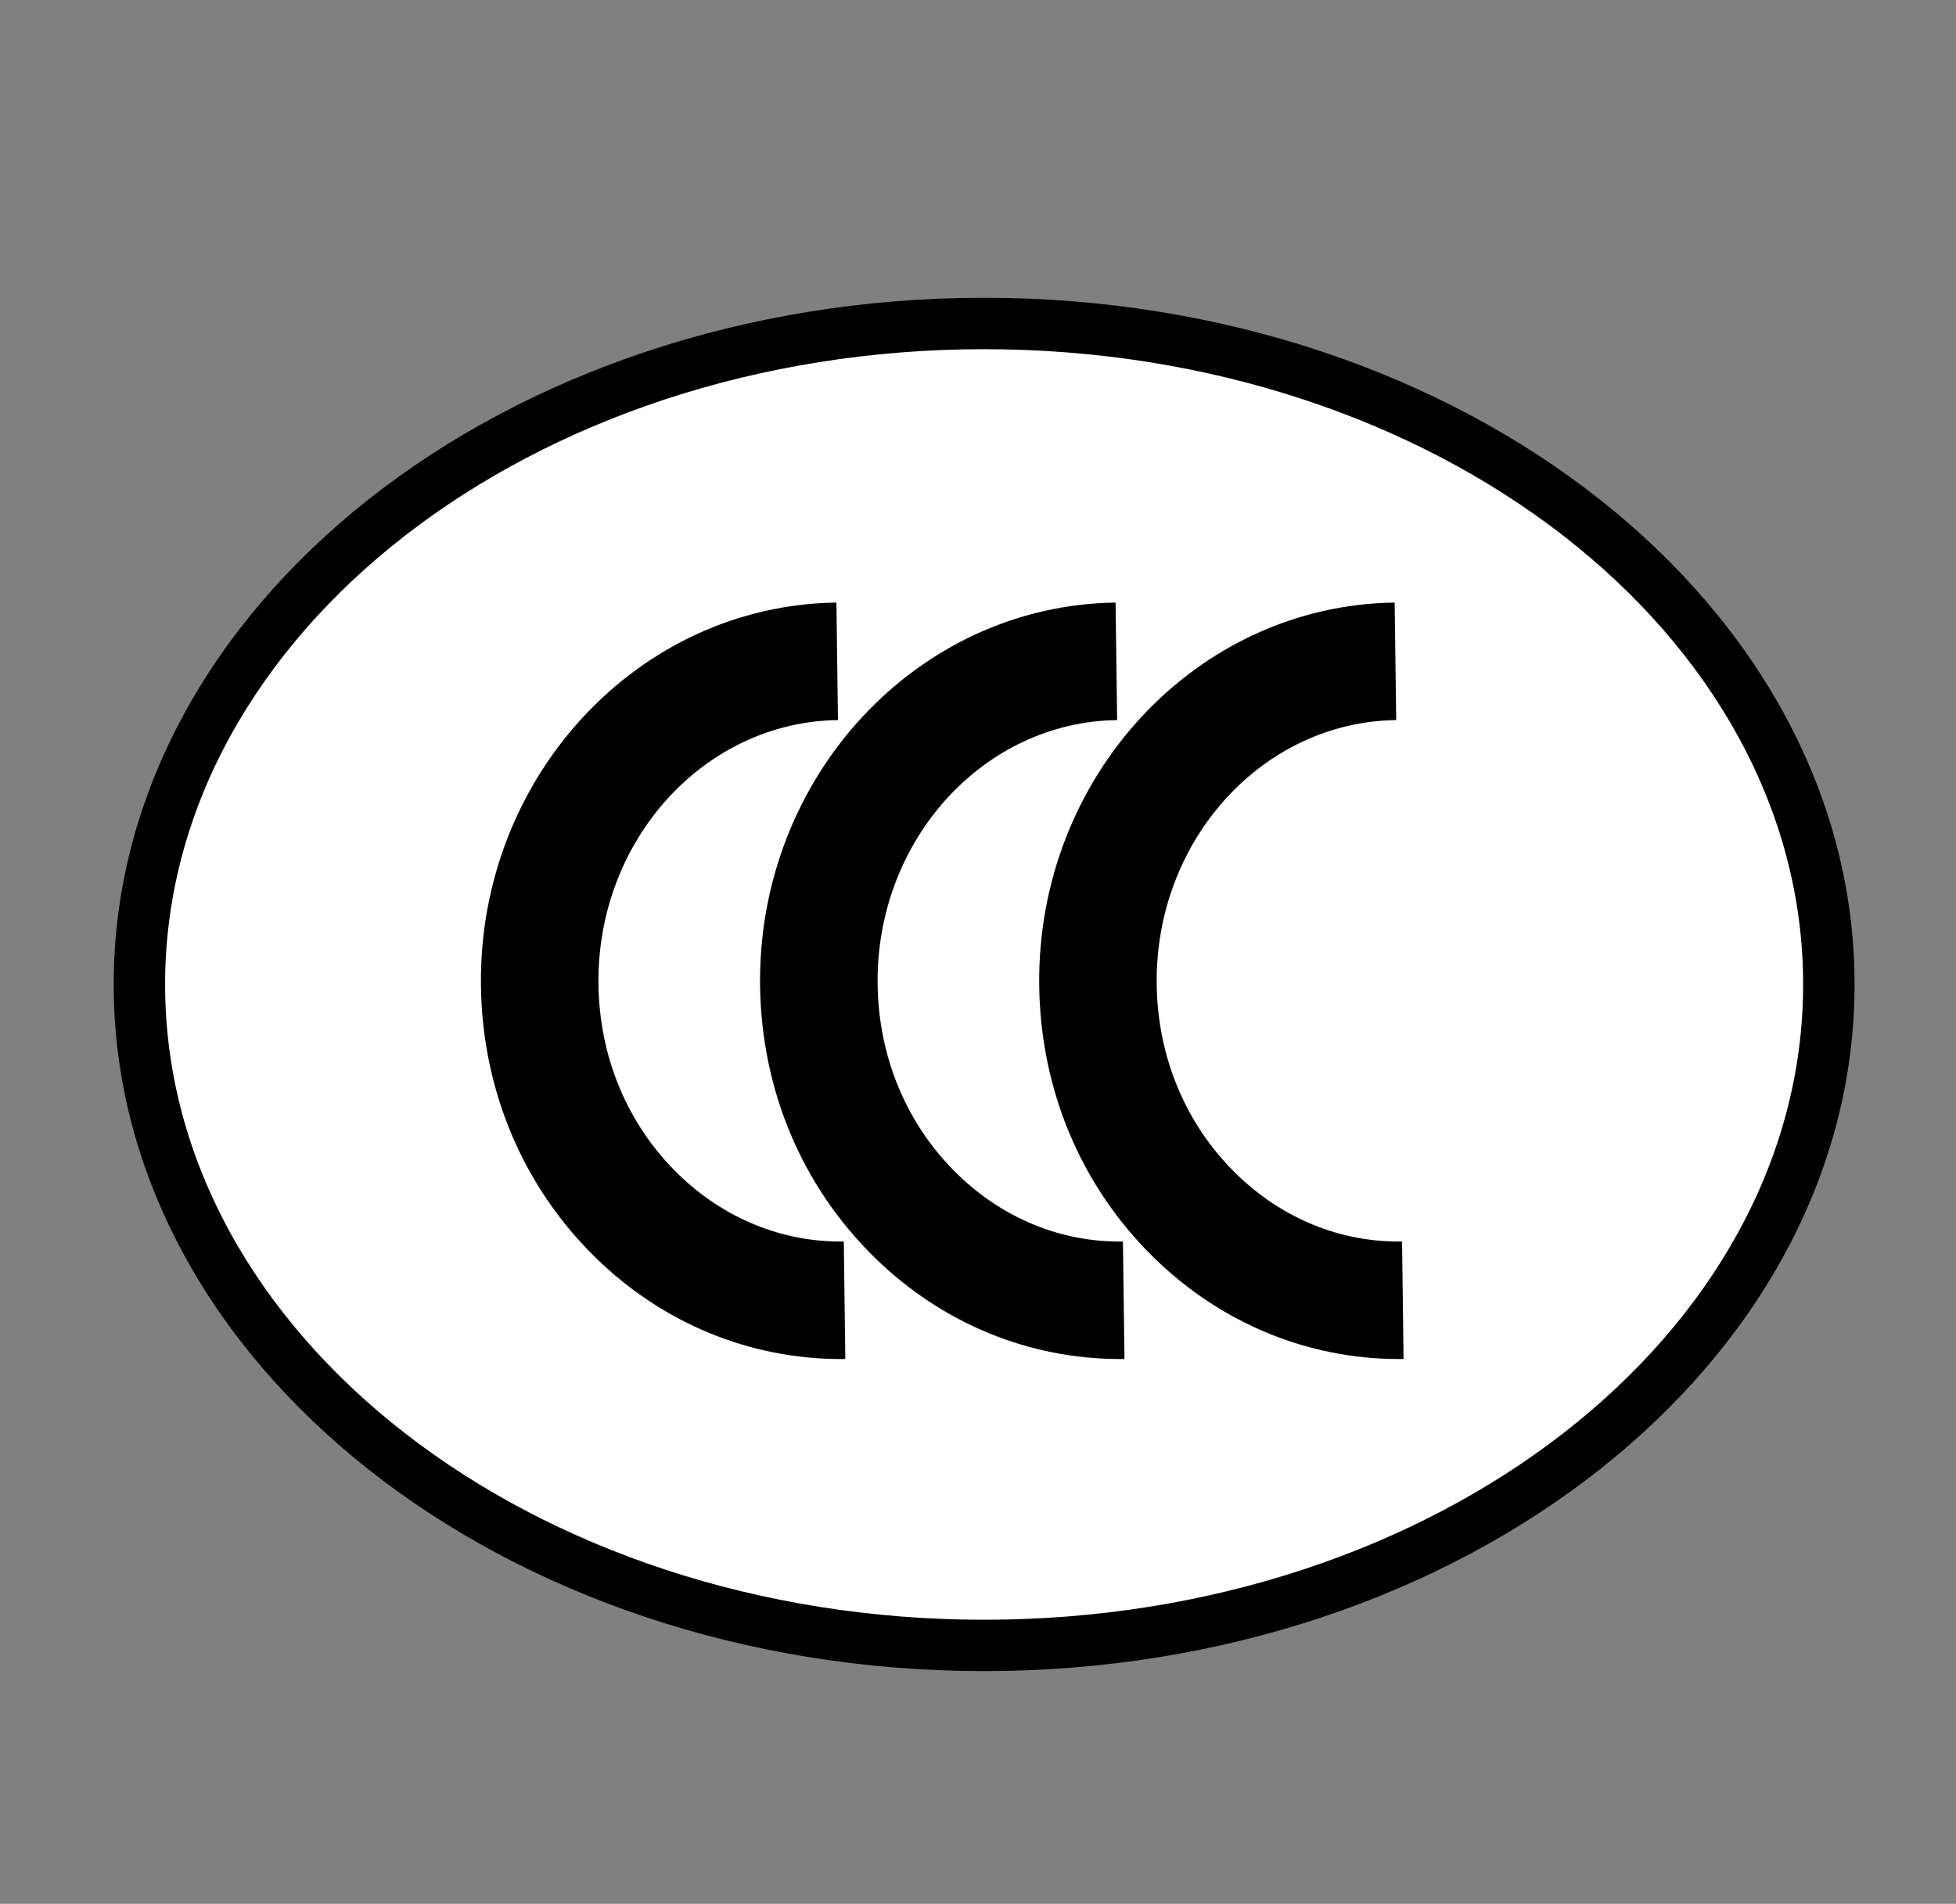 <?xml version="1.0" encoding="utf-8"?>
<!-- Generator: Adobe Illustrator 16.0.0, SVG Export Plug-In . SVG Version: 6.00 Build 0)  -->
<!DOCTYPE svg PUBLIC "-//W3C//DTD SVG 1.1//EN" "http://www.w3.org/Graphics/SVG/1.1/DTD/svg11.dtd">
<svg version="1.1" id="Layer_1" xmlns="http://www.w3.org/2000/svg" xmlns:xlink="http://www.w3.org/1999/xlink" x="0px" y="0px"
	 width="71.889px" height="69.985px" viewBox="0 0 71.889 69.985" enable-background="new 0 0 71.889 69.985" xml:space="preserve">
<rect x="0" y="0" width="71.889" height="69.985" fill="#808080" stroke="none"/>
<g>
	<g>
		<ellipse fill="#FFFFFF" cx="36.169" cy="36.188" rx="31.047" ry="24.297"/>
		<path d="M36.169,61.43c-17.64,0-31.991-11.323-31.991-25.242c0-13.918,14.351-25.242,31.991-25.242
			c17.641,0,31.992,11.323,31.992,25.242C68.162,50.107,53.81,61.43,36.169,61.43z M36.169,12.836
			c-16.597,0-30.101,10.476-30.101,23.352c0,12.877,13.504,23.354,30.101,23.354c16.6,0,30.102-10.477,30.102-23.354
			C66.271,23.312,52.769,12.836,36.169,12.836z"/>
	</g>
	<g id="c">
		<path d="M30.902,49.958c-3.351,0-6.539-1.314-8.997-3.713c-2.683-2.617-4.185-6.177-4.229-10.023
			c-0.088-7.665,5.773-13.977,13.065-14.071l0.057,4.319c-4.914,0.063-8.863,4.416-8.803,9.703c0.031,2.692,1.07,5.17,2.926,6.981
			c1.671,1.632,3.84,2.52,6.091,2.484l0.056,4.32C31.014,49.958,30.958,49.958,30.902,49.958z"/>
	</g>
	<g>
		<g id="c_00000182514791451180098150000016553798785266119812_">
			<path d="M41.162,49.958c-3.352,0-6.541-1.314-8.998-3.713c-2.683-2.617-4.184-6.177-4.229-10.023
				c-0.088-7.665,5.773-13.977,13.066-14.071l0.057,4.319c-4.914,0.063-8.863,4.416-8.803,9.703c0.031,2.692,1.07,5.17,2.926,6.981
				c1.672,1.632,3.827,2.52,6.09,2.484l0.057,4.32C41.273,49.958,41.216,49.958,41.162,49.958z"/>
		</g>
	</g>
	<g>
		<g id="c_00000116231809267487682450000002097218820828947591_">
			<path d="M51.419,49.958c-3.35,0-6.539-1.314-8.996-3.713c-2.684-2.617-4.184-6.177-4.229-10.023
				c-0.088-7.665,5.773-13.977,13.064-14.071l0.057,4.319c-4.914,0.063-8.863,4.416-8.803,9.703c0.031,2.692,1.07,5.17,2.926,6.981
				c1.672,1.632,3.83,2.52,6.092,2.484l0.055,4.32C51.531,49.958,51.476,49.958,51.419,49.958z"/>
		</g>
	</g>
</g>
</svg>
